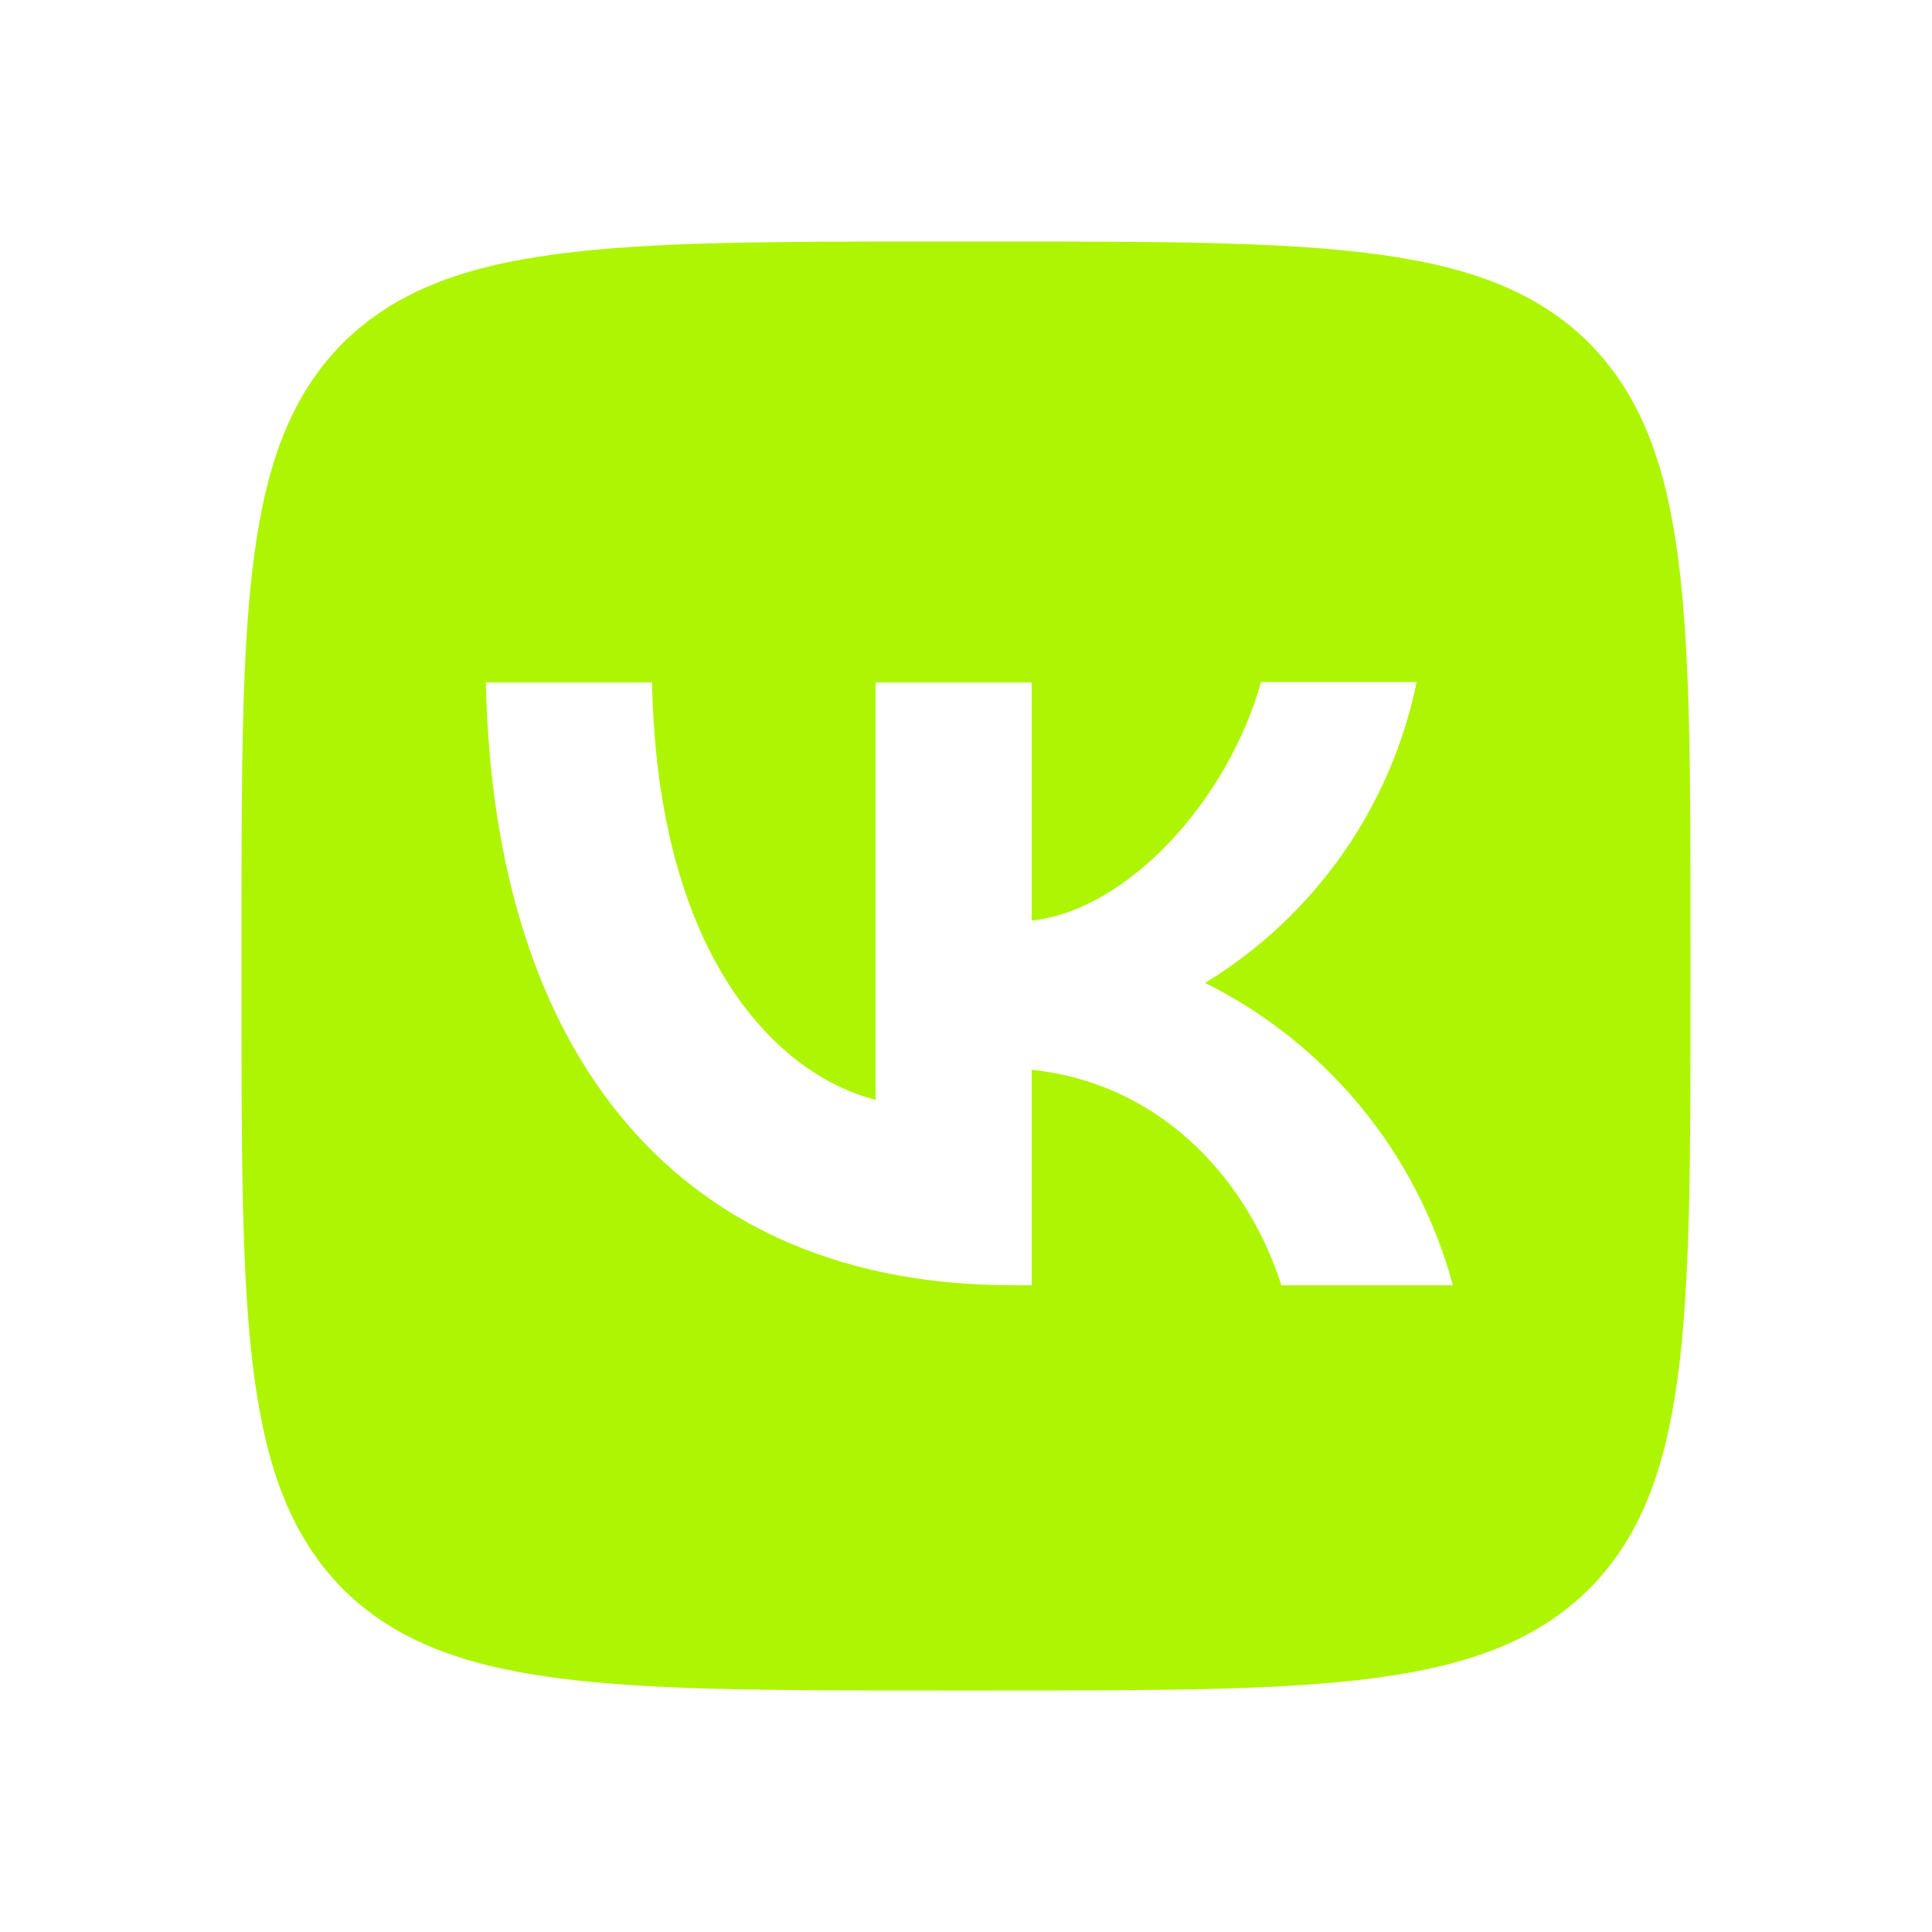 <?xml version="1.0" encoding="UTF-8"?> <svg xmlns="http://www.w3.org/2000/svg" viewBox="0 0 50.00 50.00" data-guides="{&quot;vertical&quot;:[],&quot;horizontal&quot;:[]}"><defs></defs><path fill="#aef503" stroke="none" fill-opacity="1" stroke-width="1" stroke-opacity="1" id="tSvgac053f4756" title="Path 7" d="M8.875 8.875C6.25 11.525 6.25 15.762 6.25 24.25C6.25 24.75 6.25 25.25 6.25 25.75C6.25 34.225 6.25 38.462 8.875 41.125C11.525 43.75 15.762 43.75 24.25 43.75C24.75 43.75 25.25 43.75 25.75 43.75C34.225 43.75 38.462 43.75 41.125 41.125C43.75 38.475 43.75 34.237 43.75 25.75C43.75 25.25 43.75 24.75 43.75 24.25C43.75 15.775 43.75 11.537 41.125 8.875C38.475 6.25 34.237 6.25 25.75 6.25C25.25 6.25 24.75 6.25 24.25 6.25C15.775 6.25 11.537 6.25 8.875 8.875ZM12.575 17.662C14.008 17.662 15.441 17.662 16.875 17.662C17.012 24.812 20.162 27.837 22.662 28.462C22.662 24.862 22.662 21.262 22.662 17.662C24.008 17.662 25.354 17.662 26.7 17.662C26.7 19.716 26.7 21.771 26.7 23.825C29.162 23.562 31.762 20.75 32.637 17.65C33.979 17.65 35.321 17.65 36.662 17.65C36.334 19.254 35.678 20.774 34.736 22.114C33.794 23.454 32.586 24.585 31.187 25.437C32.748 26.214 34.127 27.313 35.233 28.662C36.338 30.011 37.145 31.579 37.6 33.262C36.121 33.262 34.642 33.262 33.162 33.262C32.212 30.3 29.837 28 26.7 27.687C26.7 29.546 26.7 31.404 26.7 33.262C26.533 33.262 26.366 33.262 26.2 33.262C17.65 33.262 12.775 27.412 12.575 17.662Z"></path></svg> 